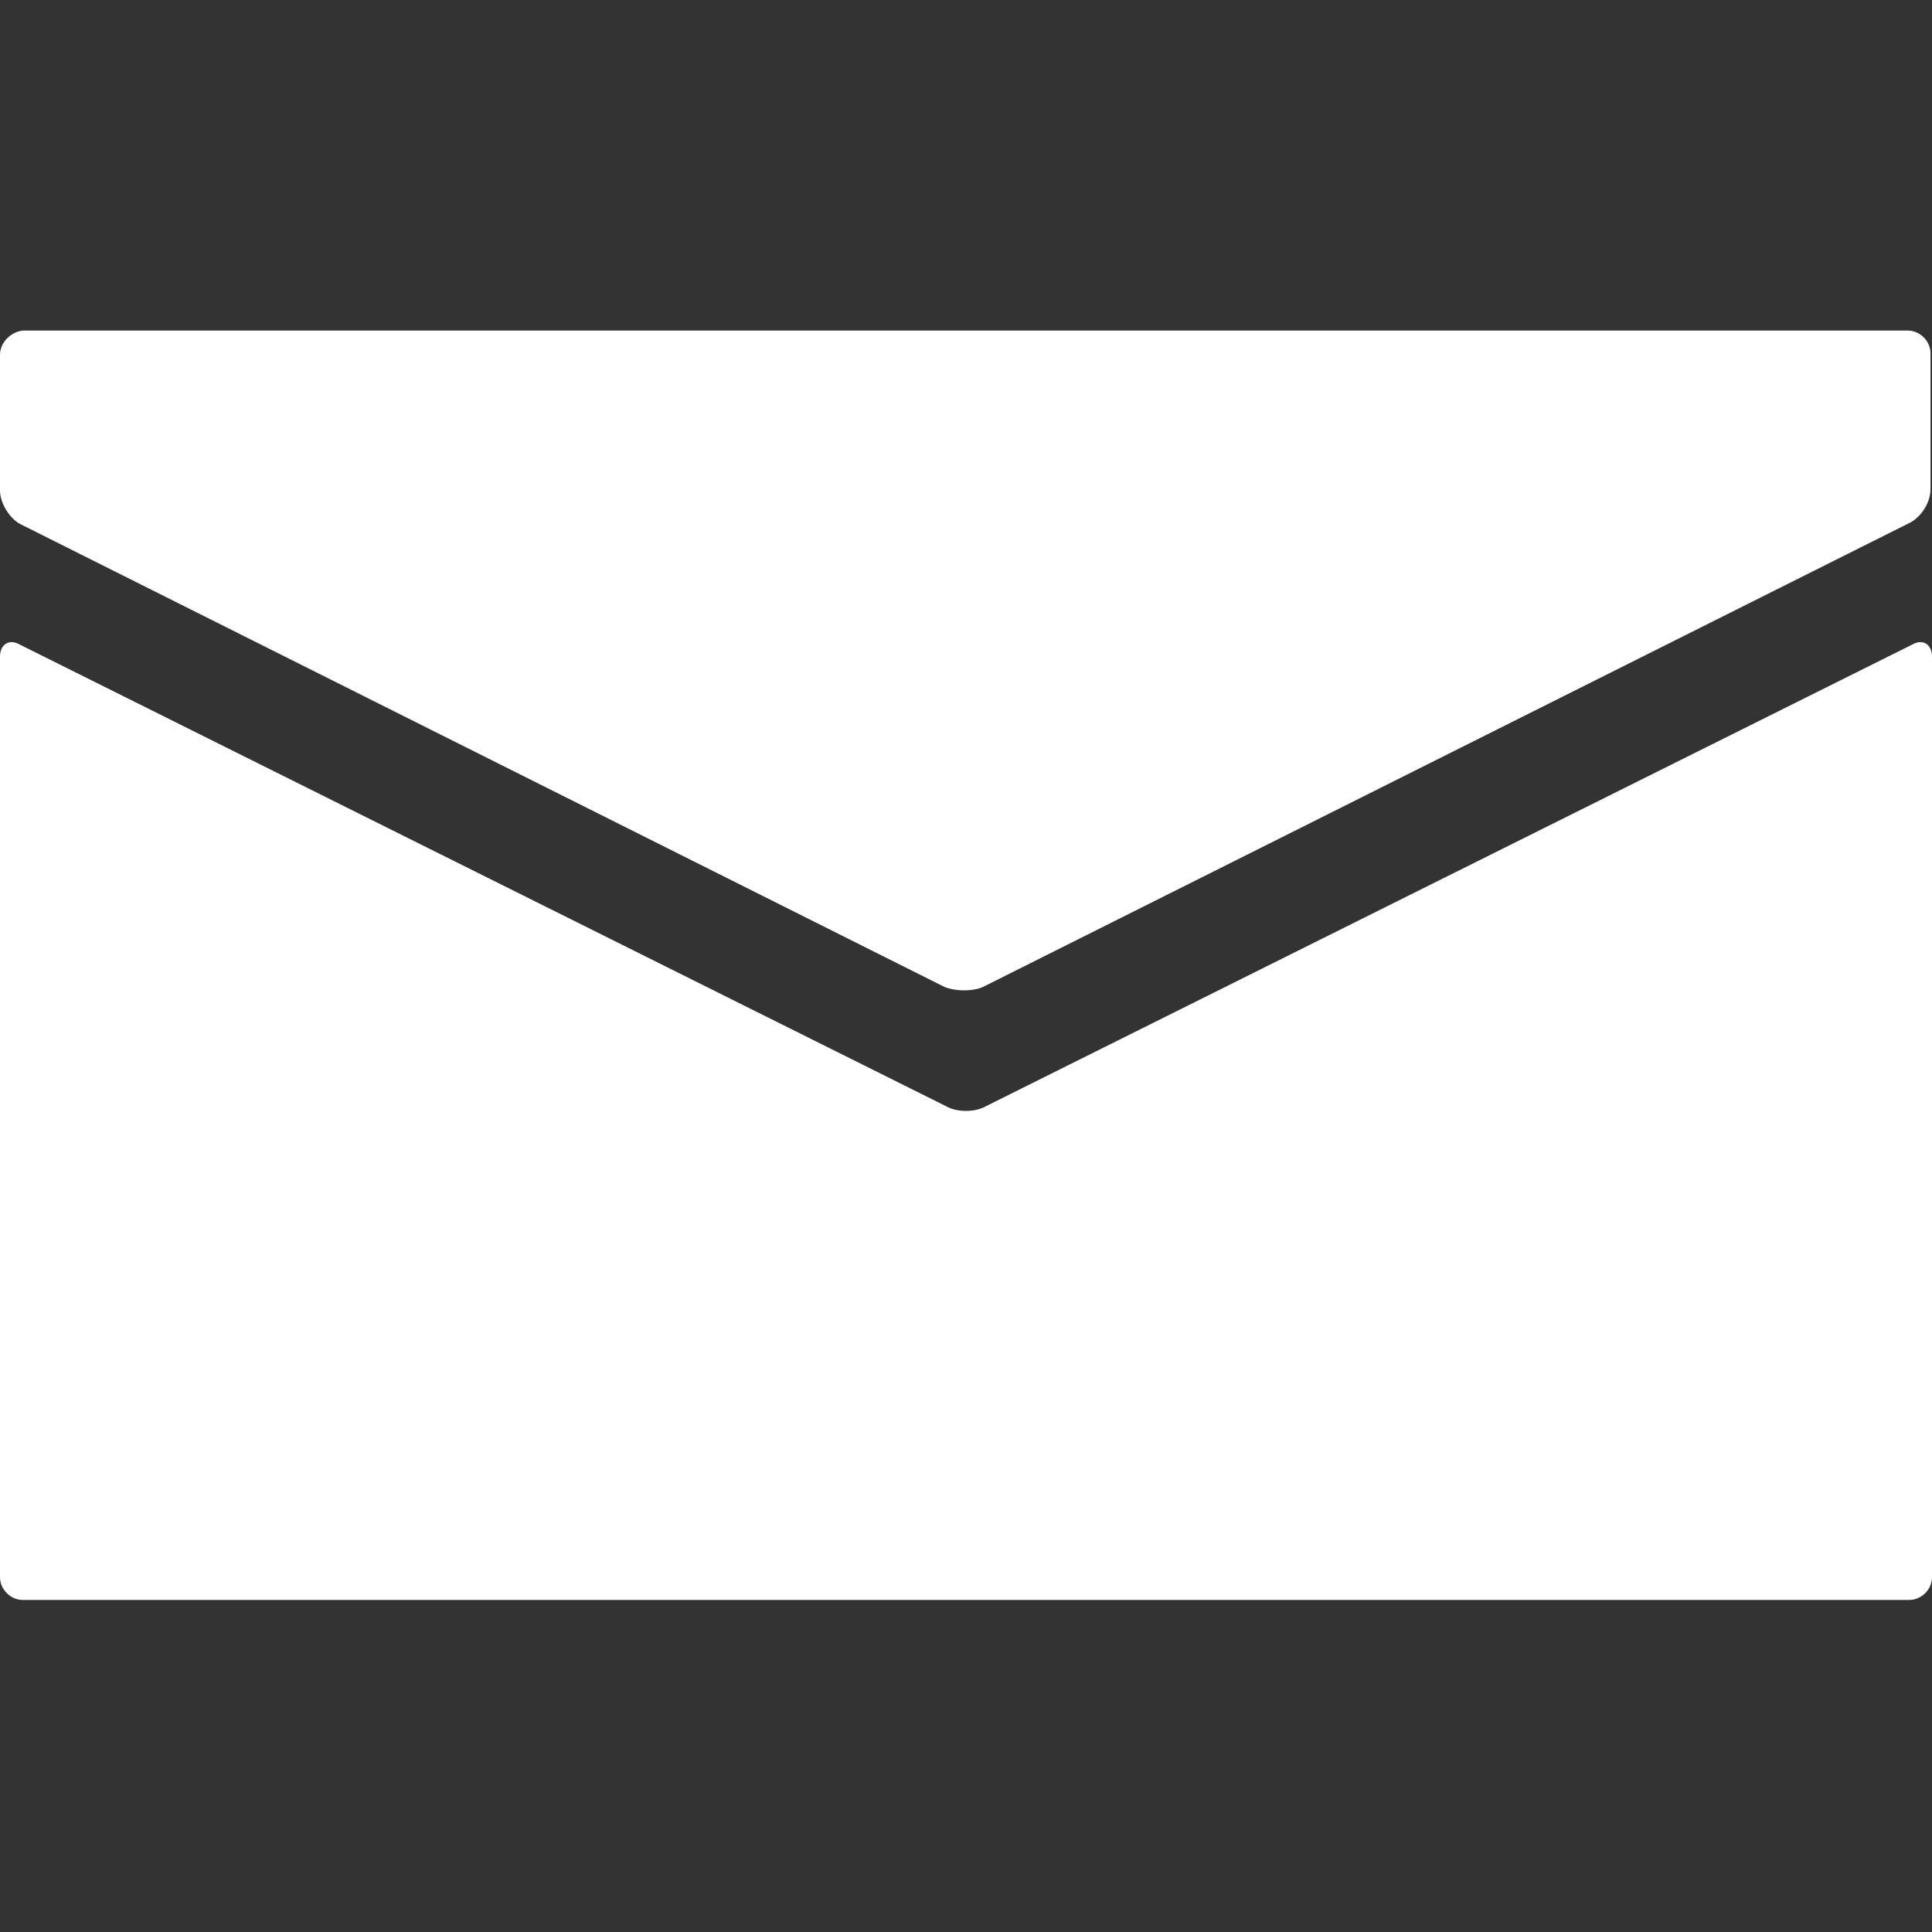 <svg xmlns="http://www.w3.org/2000/svg" version="1.1" data-icon="envelope" width="128" height="128" class="iconic-envelope injected-svg iconic iconic-sm envelope" viewBox="0 0 128 128" data-src="https://d1o0agh0cxj49r.cloudfront.net/static/site/img/icon/svg/smart/envelope.svg" data-type="envelope">
  <rect x="0" y="0" width="128" height="128" fill="#333333" stroke="none"/>
  <g fill="#fff"><title>Envelope</title></g>
  <g fill="#fff" data-width="128" data-height="84" class="iconic-lg iconic-container" display="inline" transform="translate(0 22)">
    <g fill="#fff" class="iconic-envelope-closed">
      <path d="M65.3 43.3l61.3-30.7c.7-.4 1.3-1.3 1.3-2.2v-9c0-.8-.7-1.5-1.5-1.5h-124.9c-.8.1-1.5.8-1.5 1.6v9c0 .8.6 1.8 1.3 2.2l61.3 30.7c.8.3 2 .3 2.7-.1z" class="iconic-envelope-closed-envelope-flap iconic-property-accent iconic-property-fill"></path>
      <path d="M62.7 51.3l-61.4-30.6c-.7-.4-1.3 0-1.3.8v61c0 .8.7 1.5 1.5 1.5h125c.8 0 1.5-.7 1.5-1.5v-61c0-.8-.6-1.2-1.3-.8l-61.4 30.6c-.7.4-1.9.4-2.6 0z" class="iconic-envelope-closed-envelope-body iconic-property-fill"></path>
    </g>
  </g>
  <g fill="#fff" data-width="128" data-height="116" class="iconic-lg iconic-container" display="inline" transform="translate(0 6)">
    <g fill="#fff" class="iconic-envelope-open" display="none">
      <path d="M64 0l-64 32v84h128v-84l-64-32zm0 84l-56-28v-19.1l56-28 56 28v19.1l-56 28z" class="iconic-envelope-open-envelope iconic-property-fill"></path>
      <path class="iconic-envelope-open-letter iconic-property-accent iconic-property-fill" d="M64 79l52-26v-13h-104v13z"></path>
    </g>
  </g>
  <g fill="#fff" data-width="32" data-height="22" class="iconic-md iconic-container" display="none" transform="scale(4) translate(0 5)">
    <g fill="#fff" class="iconic-envelope-closed">
      <path d="M16.4 10.8l15.1-7.6c.3-.1.5-.4.5-.7v-2c0-.3-.2-.5-.5-.5h-31c-.3 0-.5.2-.5.5v2c0 .3.2.6.4.7l15.1 7.6c.3.1.7.1.9 0z" class="iconic-envelope-closed-envelope-flap iconic-property-accent iconic-property-fill"></path>
      <path d="M15.6 13.8l-15.2-7.6c-.2-.1-.4 0-.4.3v15c0 .3.2.5.5.5h31c.3 0 .5-.2.5-.5v-15c0-.3-.2-.4-.4-.3l-15.1 7.6c-.3.1-.7.1-.9 0z" class="iconic-envelope-closed-envelope-body iconic-property-fill"></path>
    </g>
  </g>
  <g fill="#fff" data-width="32" data-height="32" class="iconic-md iconic-container" display="none" transform="scale(4)">
    <g fill="#fff" class="iconic-envelope-open" display="none">
      <path d="M16 0l-16 8v24h32v-24l-16-8zm0 24l-13-6.5v-7.6l13-6.5 13 6.5v7.6l-13 6.5z" class="iconic-envelope-open-envelope iconic-property-fill"></path>
    <path class="iconic-envelope-open-letter iconic-property-accent iconic-property-fill" d="M16 21.5l11-5.5v-4h-22v4z"></path>
    </g>
  </g>
  <g fill="#fff" data-width="16" data-height="12" class="iconic-sm iconic-container" display="none" transform="scale(8) translate(0 2)">
    <g fill="#fff" class="iconic-envelope-closed">
      <path class="iconic-envelope-closed-envelope-flap iconic-property-accent iconic-property-fill" d="M8 6l8-4v-2h-16v2z"></path>
      <path class="iconic-envelope-closed-envelope-body iconic-property-fill" d="M8 8l-8-4v8h16v-8z"></path>
    </g>
  </g>
  <g fill="#fff" data-width="16" data-height="16" class="iconic-sm iconic-container" display="none" transform="scale(8)">
    <g fill="#fff" class="iconic-envelope-open" display="none">
      <path d="M8 0l-8 4v12h16v-12l-8-4zm0 12l-6-3v-3.8l6-3 6 3v3.8l-6 3z" class="iconic-envelope-open-envelope iconic-property-fill"></path>
      <path class="iconic-envelope-open-letter iconic-property-accent iconic-property-fill" d="M8 10.5l5-2.5v-2h-10v2z"></path>
    </g>
  </g>

</svg>